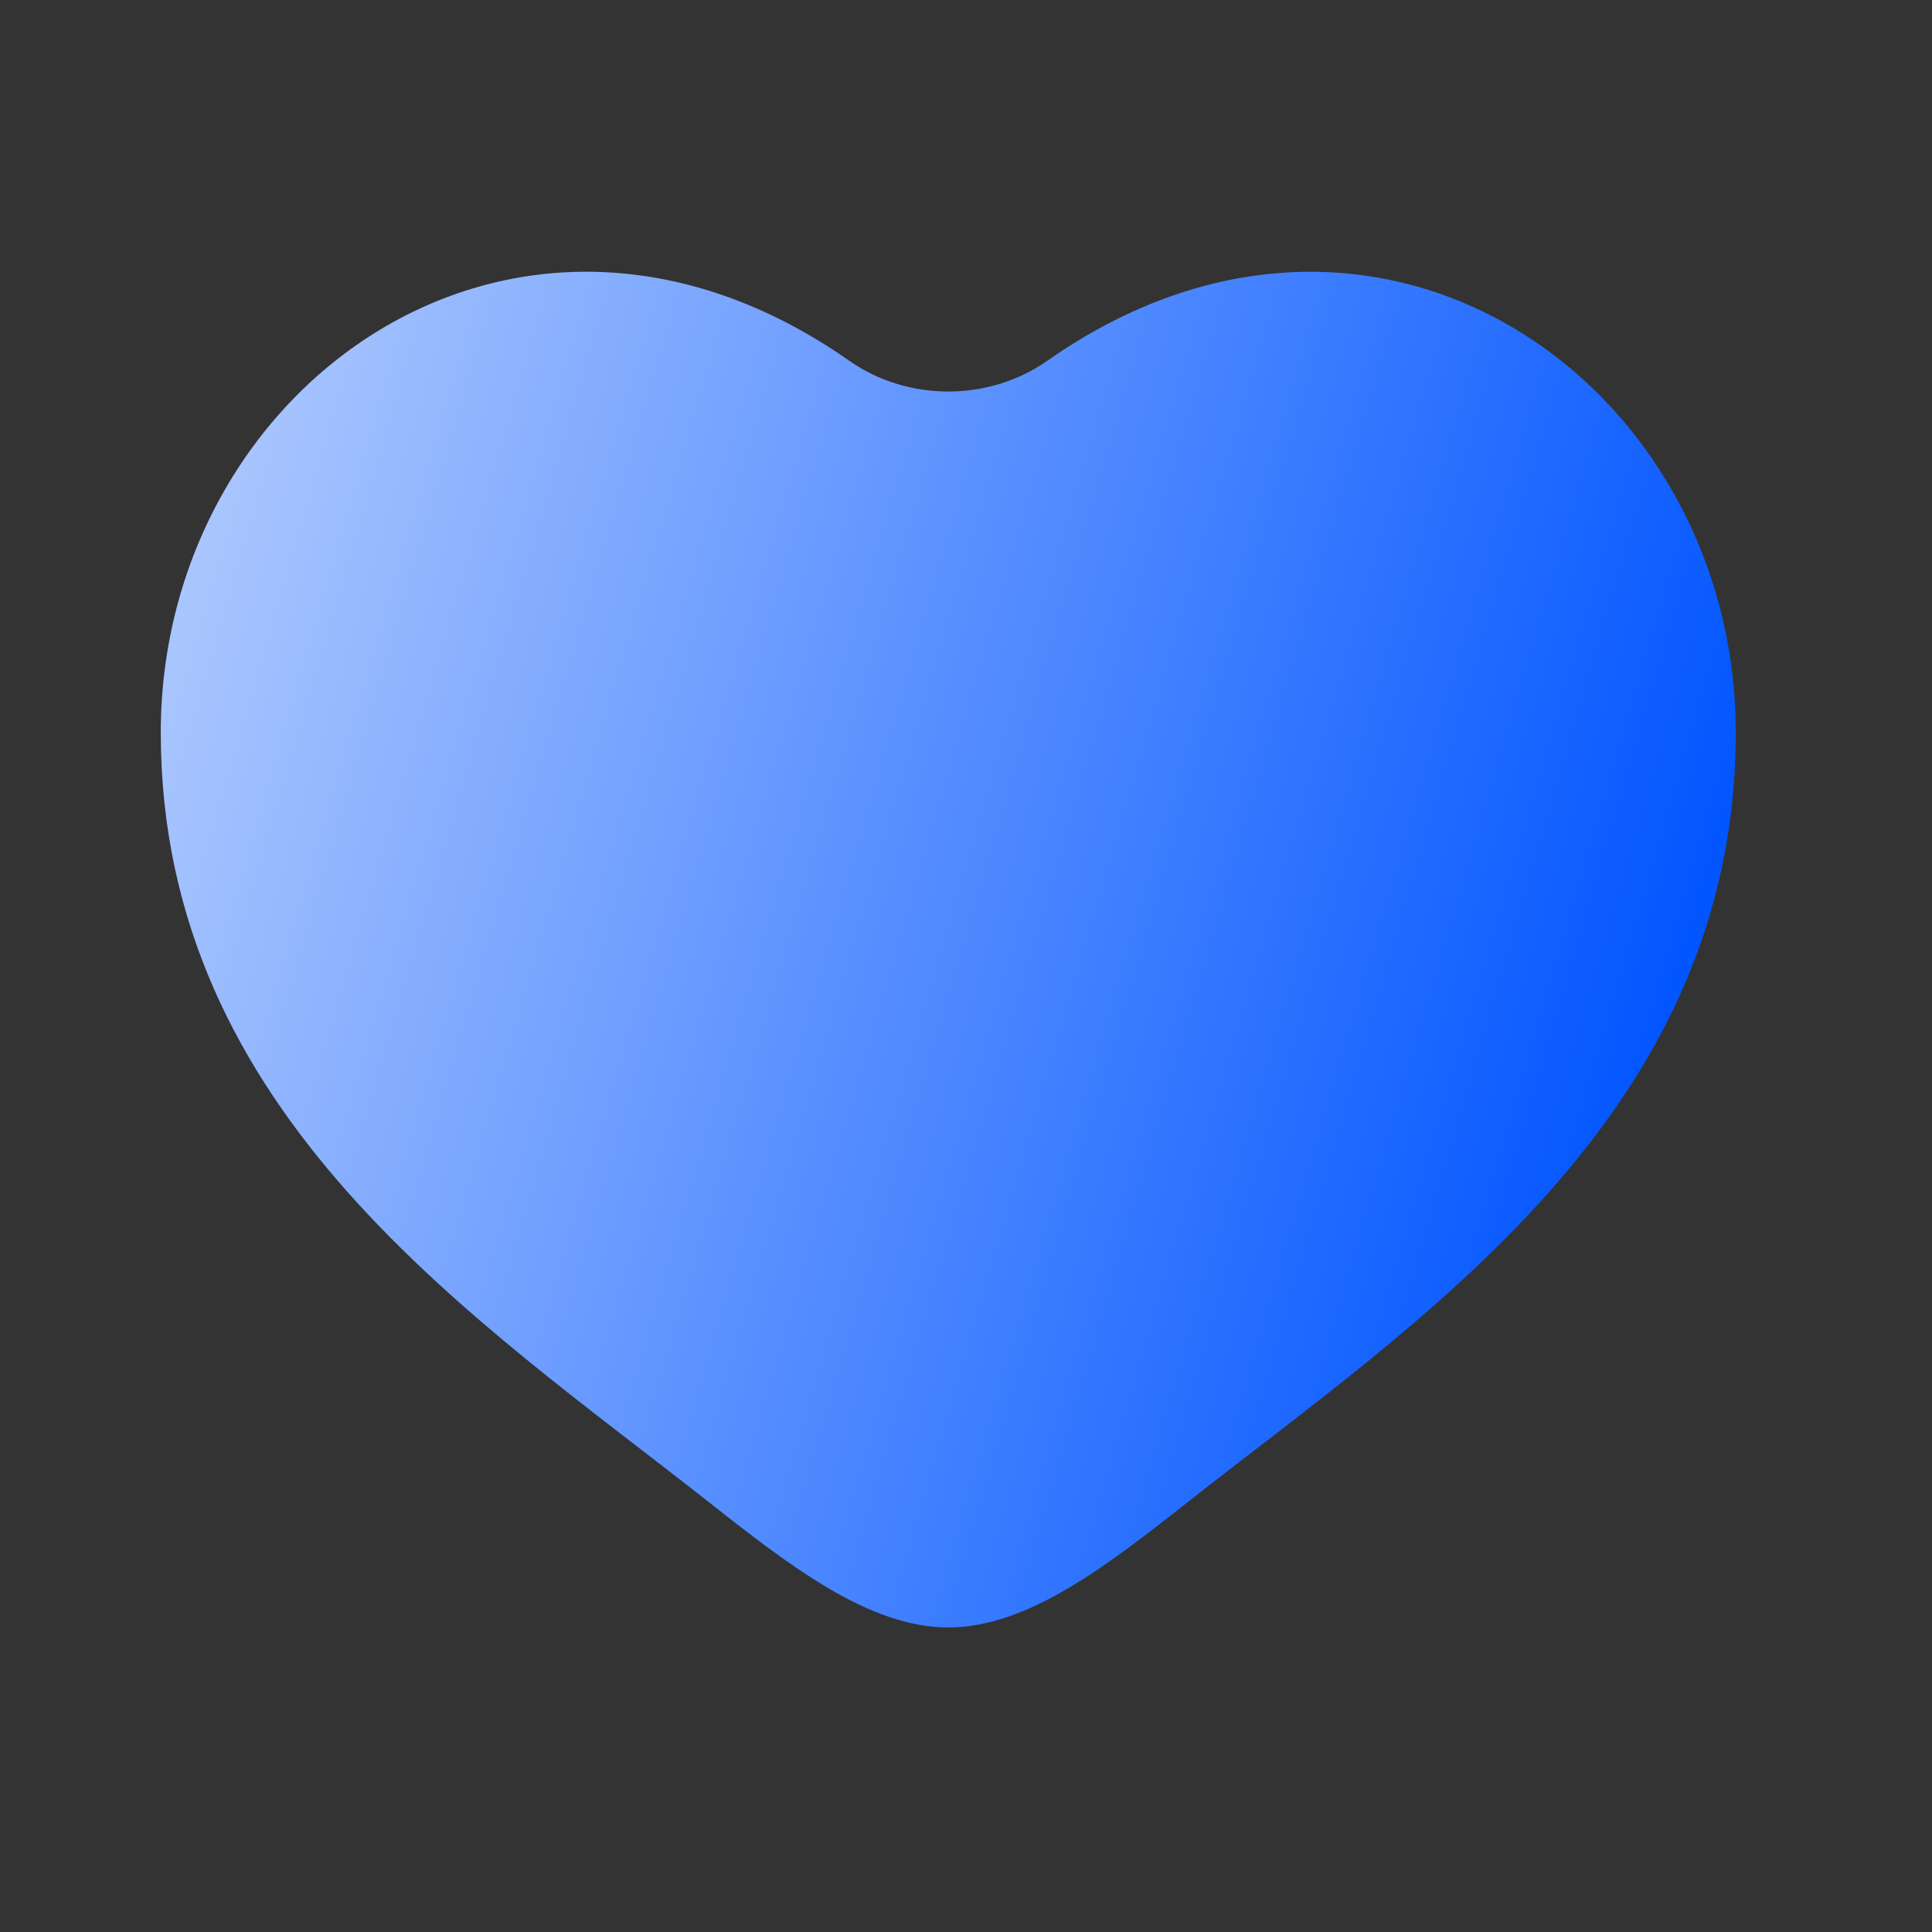 <svg xmlns="http://www.w3.org/2000/svg" width="46" height="46" viewBox="0 0 46 46" fill="none"><rect x="0" y="0" width="46" height="46" fill="#333333" stroke="none"/><path d="M3.828 17.443C3.828 26.561 11.366 31.419 16.882 35.769C18.828 37.303 20.703 38.749 22.578 38.749C24.453 38.749 26.328 37.305 28.275 35.767C33.793 31.421 41.328 26.561 41.328 17.445C41.328 9.164 32.819 3.066 24.935 8.59C23.541 9.566 21.615 9.566 20.221 8.59C12.338 3.065 3.828 9.16 3.828 17.443Z" fill="url(#paint0_linear_2726_10005)"></path><defs><linearGradient id="paint0_linear_2726_10005" x1="-9.885" y1="11.945" x2="39.667" y2="26.429" gradientUnits="userSpaceOnUse"><stop stop-color="#EAF1FE"></stop><stop offset="1" stop-color="#0054FF"></stop></linearGradient></defs></svg>